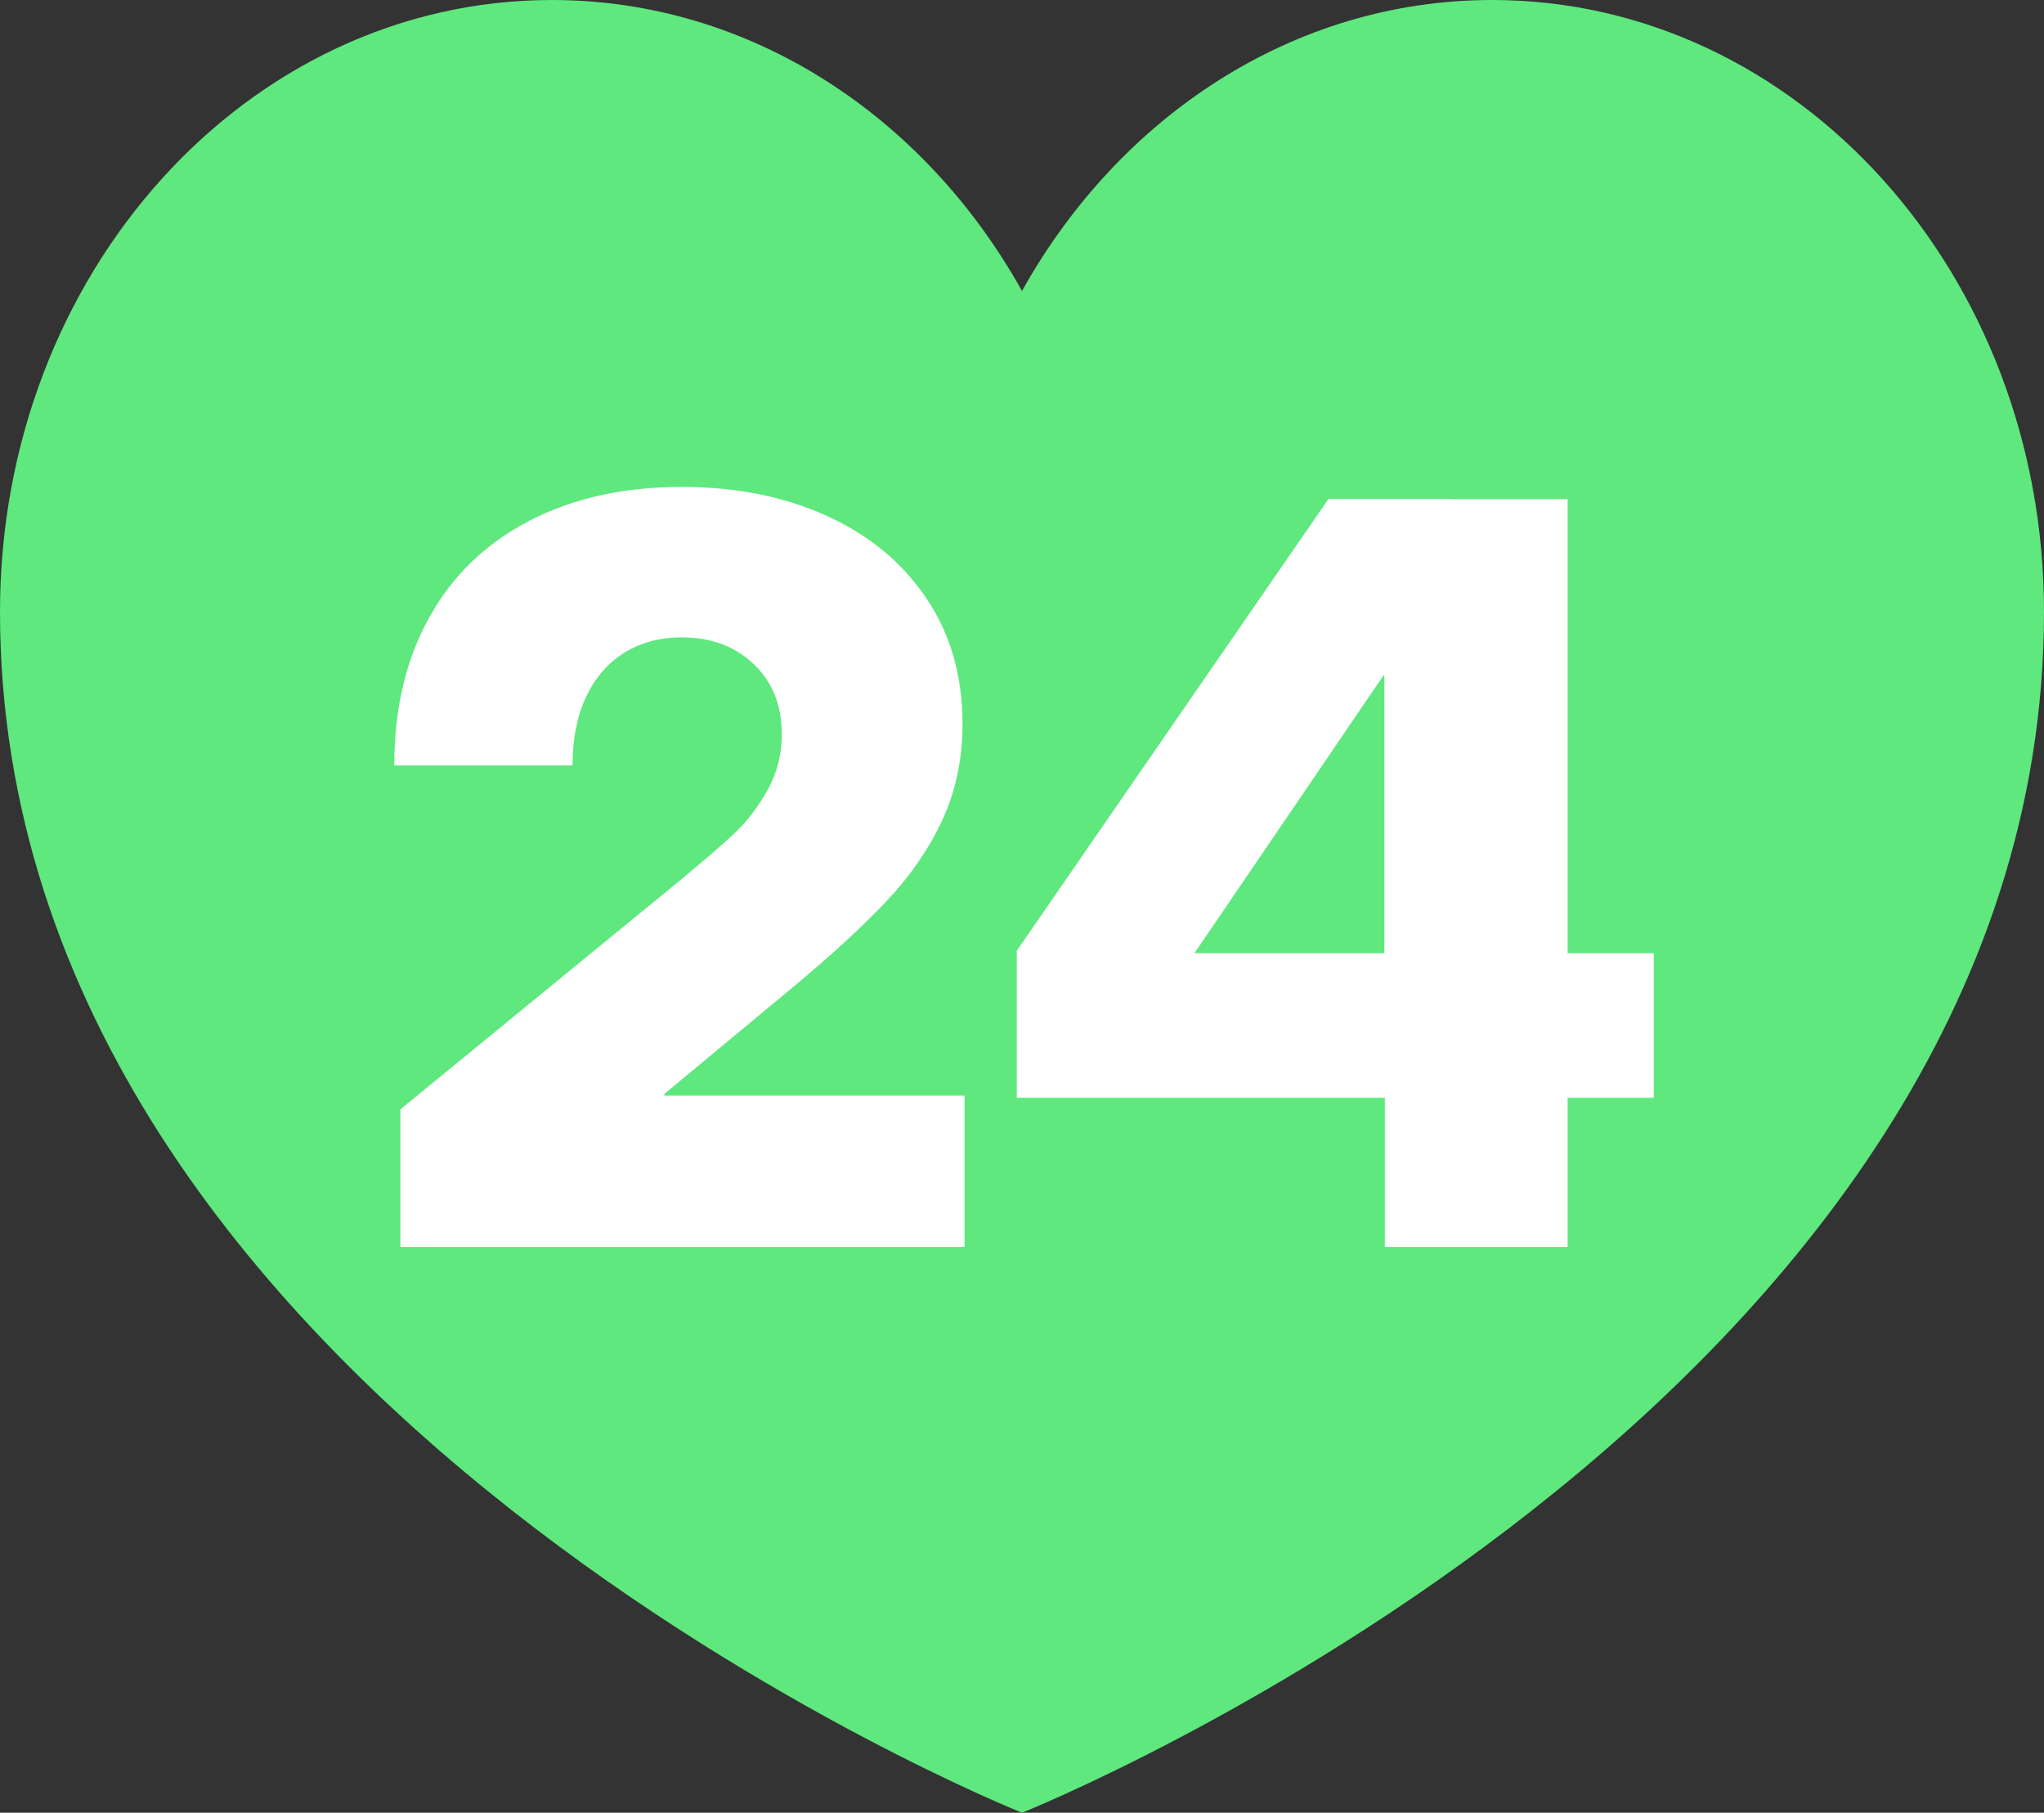 <?xml version="1.0" encoding="UTF-8"?>
<svg id="Warstwa_1" data-name="Warstwa 1" xmlns="http://www.w3.org/2000/svg" viewBox="0 0 90.36 80.12">
  <rect x="0" y="0" width="90.36" height="80.12" fill="#333333" stroke="none"/>
  <defs>
    <style>
      .cls-1 {
        fill: #fff;
      }

      .cls-2 {
        fill: #5ee87e;
      }
    </style>
  </defs>
  <path class="cls-2" d="M65.96,0c-8.78,0-16.48,5.15-20.78,12.86C40.88,5.15,33.18,0,24.4,0,10.91,0,0,12.1,0,27.04c0,35.05,45.18,53.08,45.18,53.08,0,0,45.18-18.03,45.18-53.08,0-14.94-10.91-27.04-24.4-27.04Z"/>
  <g>
    <path class="cls-1" d="M17.7,49.03l12.34-10.1c1.11-.92,1.93-1.63,2.46-2.13.53-.5,1.01-1.13,1.43-1.88.42-.75.63-1.57.63-2.47s-.19-1.6-.55-2.23c-.37-.63-.89-1.13-1.55-1.5-.67-.37-1.44-.55-2.33-.55-.96,0-1.8.23-2.53.68-.72.45-1.29,1.1-1.69,1.95-.4.85-.6,1.86-.6,3.03h-7.88c0-2.5.51-4.68,1.54-6.53,1.03-1.86,2.5-3.28,4.43-4.28,1.92-1,4.17-1.5,6.75-1.5,2.4,0,4.53.43,6.4,1.28,1.87.85,3.34,2.06,4.4,3.64,1.07,1.58,1.6,3.43,1.6,5.56,0,1.55-.3,2.97-.89,4.24-.59,1.27-1.41,2.46-2.44,3.56-1.04,1.1-2.4,2.36-4.08,3.76l-5.77,4.79v.07h13.27v6.7h-24.94v-6.08Z"/>
    <path class="cls-1" d="M44.95,42.02l13.78-19.97h5.41v7.79h-2.97l-8.34,12.25v.04h20.28v6.39h-28.16v-6.5ZM61.22,46.53l-.02-2.88v-21.59h8.1v33.06h-8.08v-8.59Z"/>
  </g>
</svg>